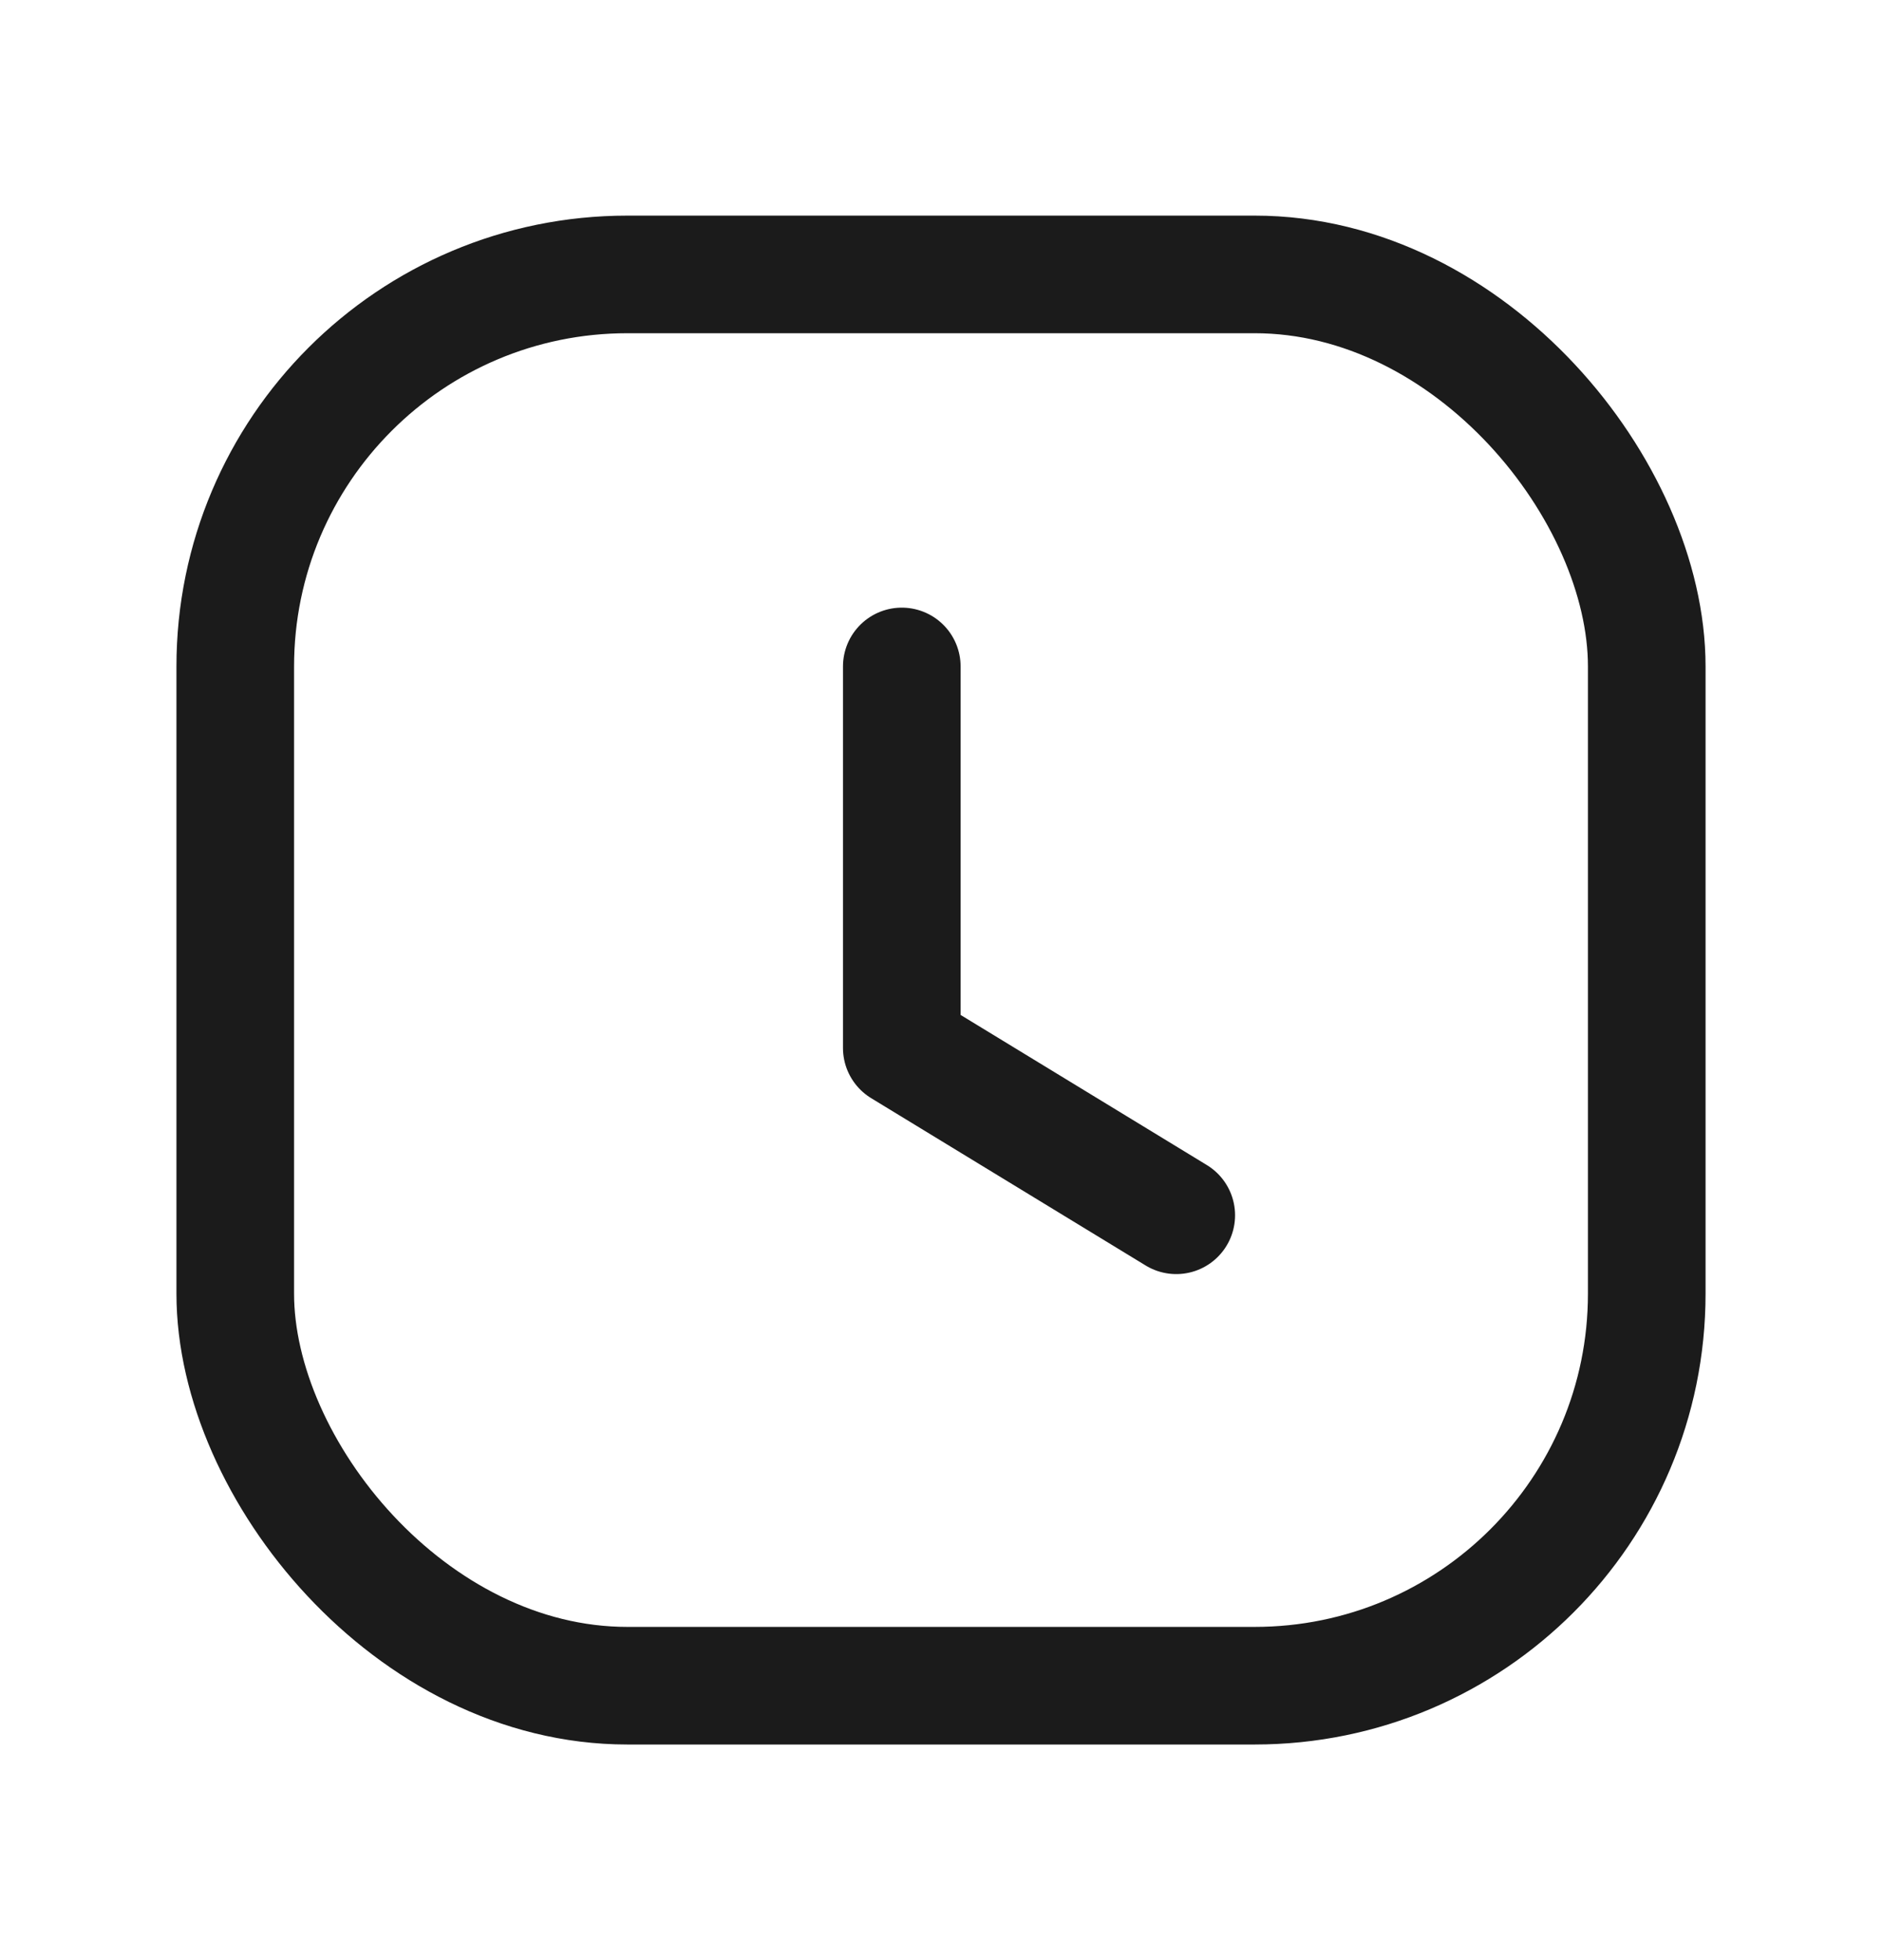 <svg width="24" height="25" viewBox="0 0 24 25" fill="none" xmlns="http://www.w3.org/2000/svg">
<rect x="21" y="21.5" width="18" height="18" rx="5" transform="rotate(180 21 21.5)" stroke="#1B1B1B" stroke-width="1.5" stroke-linecap="round" stroke-linejoin="round"/>
<path d="M15 15.5L11.5 13.366V8.5" stroke="#1B1B1B" stroke-width="1.5" stroke-linecap="round" stroke-linejoin="round"/>
</svg>
